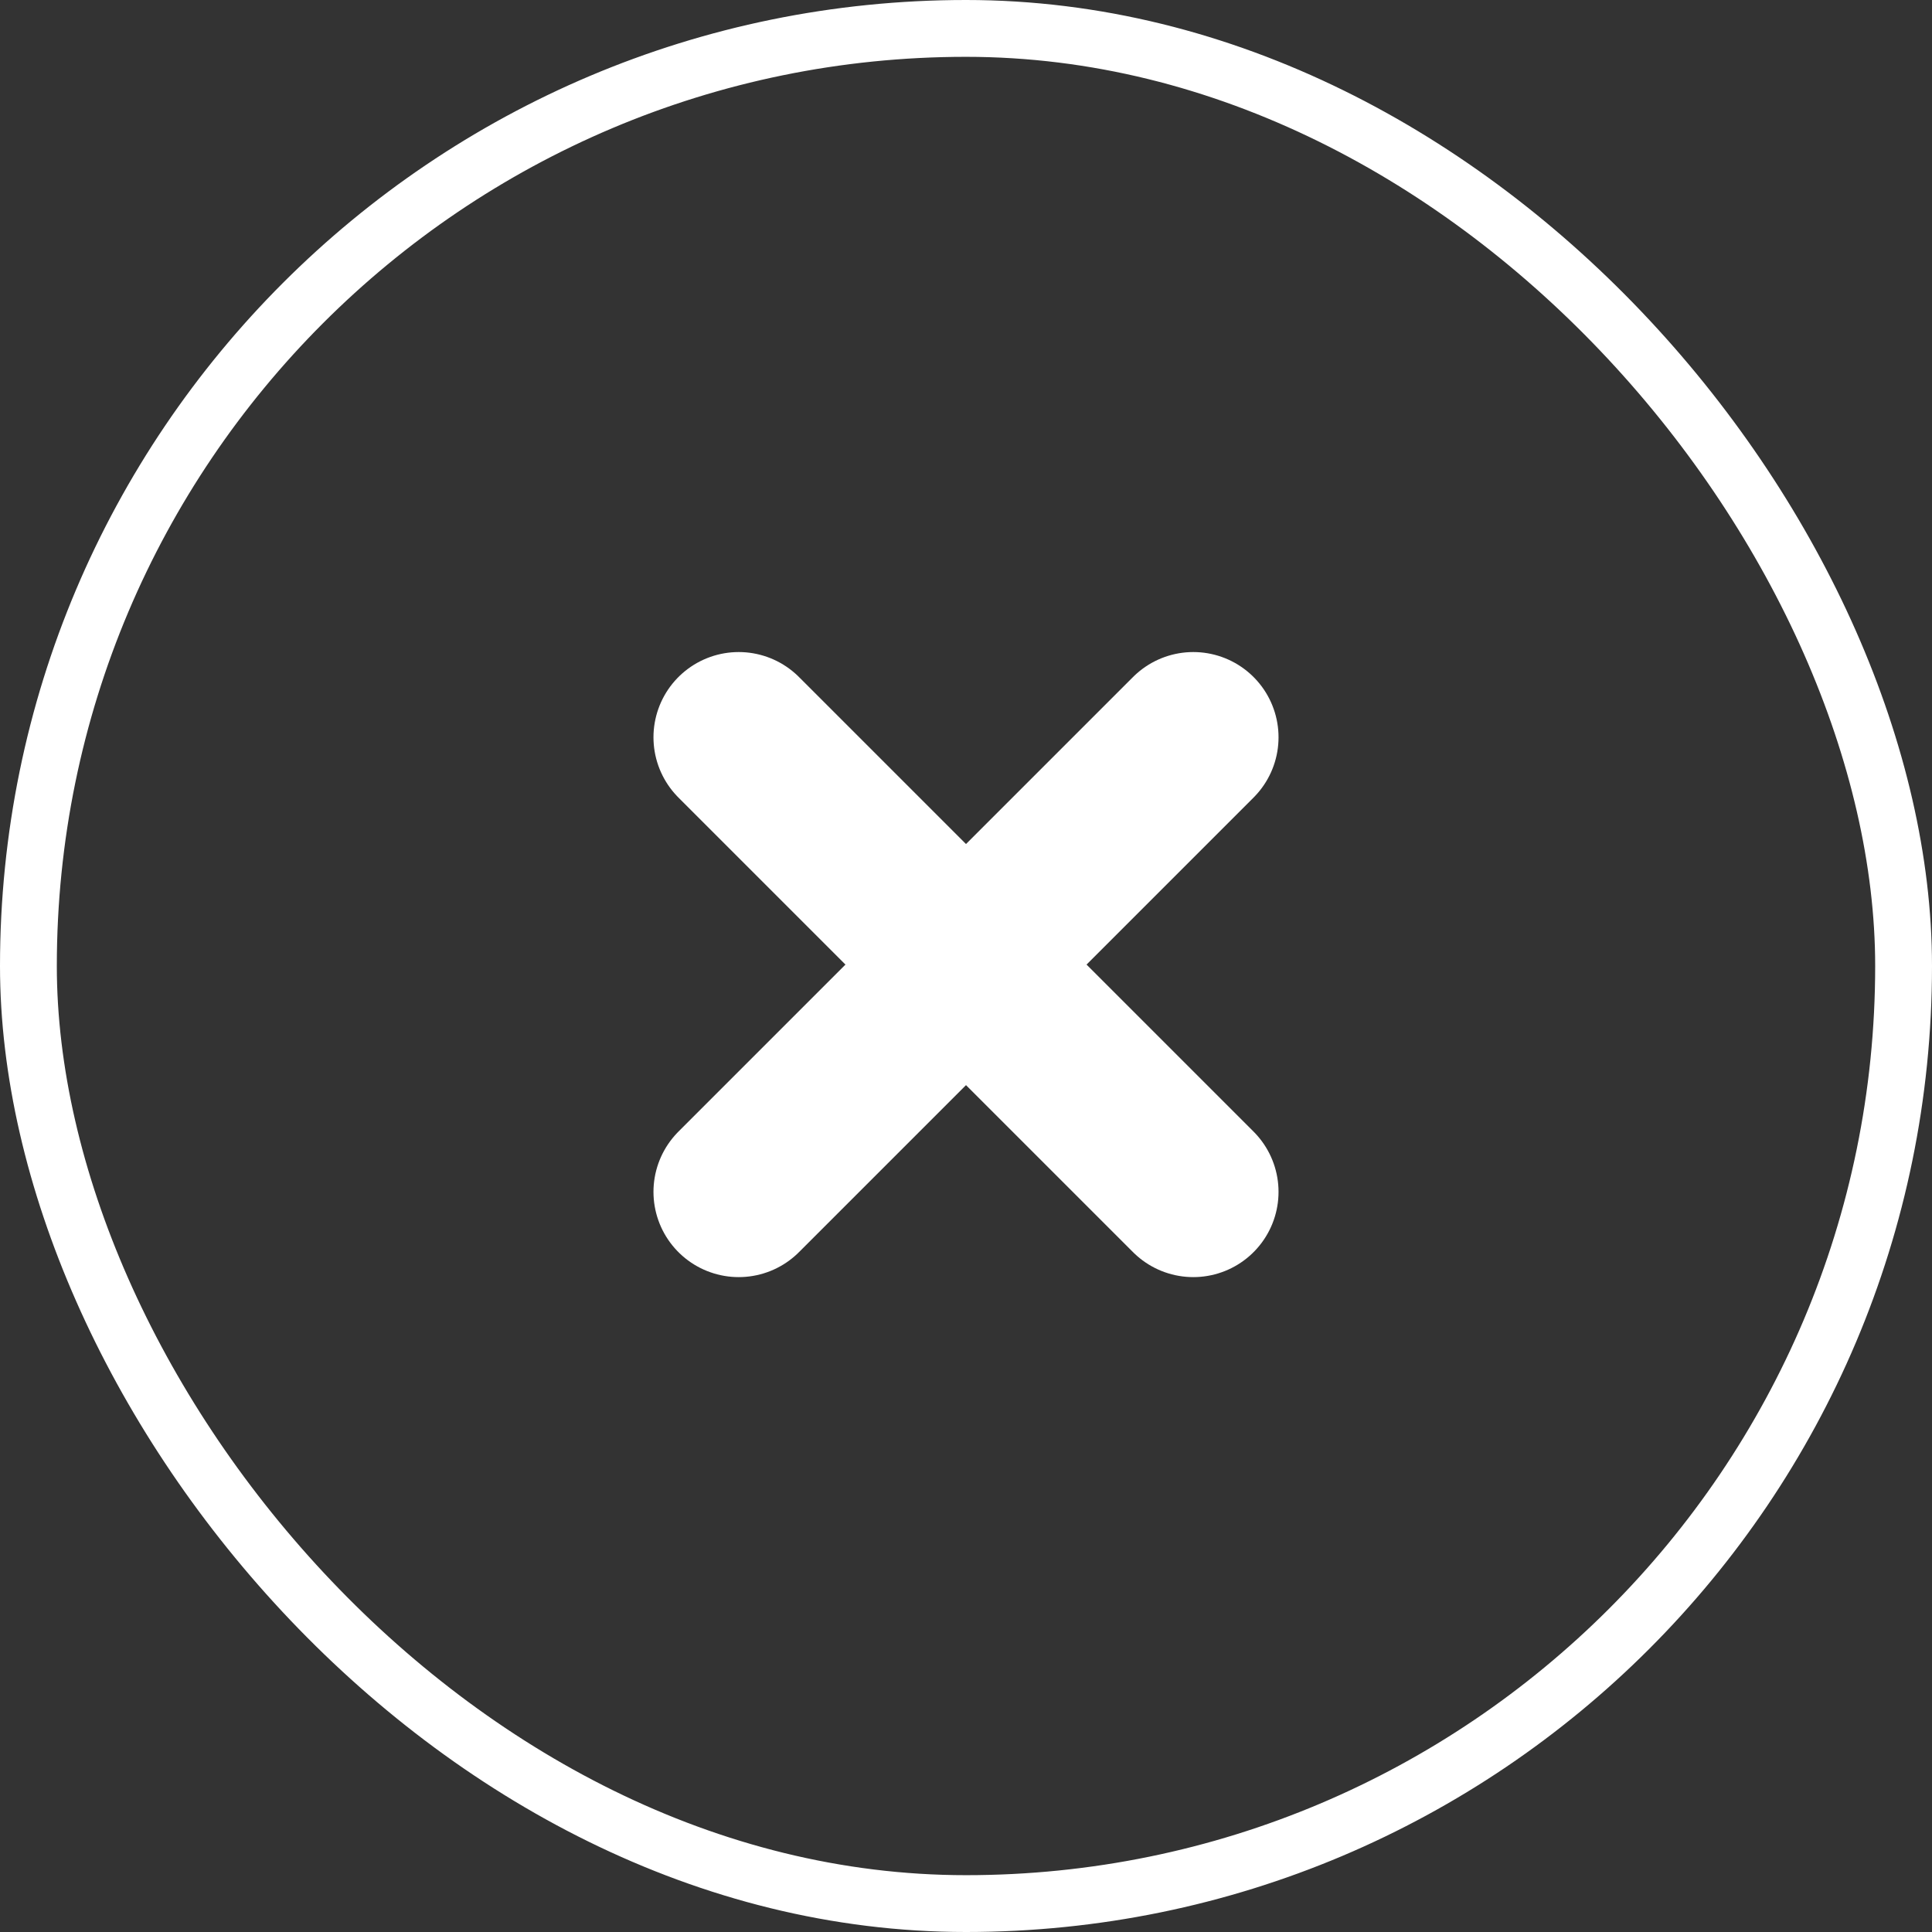 <svg xmlns="http://www.w3.org/2000/svg" width="34" height="34" viewBox="0 0 34 34">
  <rect x="0" y="0" width="34" height="34" fill="#333333" stroke="none"/>
  <g id="グループ_40614" data-name="グループ 40614" transform="translate(-1029 -153.999)">
    <g id="長方形_21598" data-name="長方形 21598" transform="translate(1029 153.999)" fill="none" stroke="white" stroke-width="1">
      <rect width="34" height="34" rx="17" stroke="none"/>
      <rect x="0.5" y="0.5" width="33" height="33" rx="16.5" fill="none"/>
    </g>
    <g id="グループ_40613" data-name="グループ 40613" transform="translate(0.025)">
      <line id="線_58" data-name="線 58" x1="8" y2="8" transform="translate(1041.975 166.974)" fill="none" stroke="white" stroke-linecap="round" stroke-width="3"/>
      <line id="線_59" data-name="線 59" x2="8" y2="8" transform="translate(1041.975 166.974)" fill="none" stroke="white" stroke-linecap="round" stroke-width="3"/>
    </g>
  </g>
</svg>
